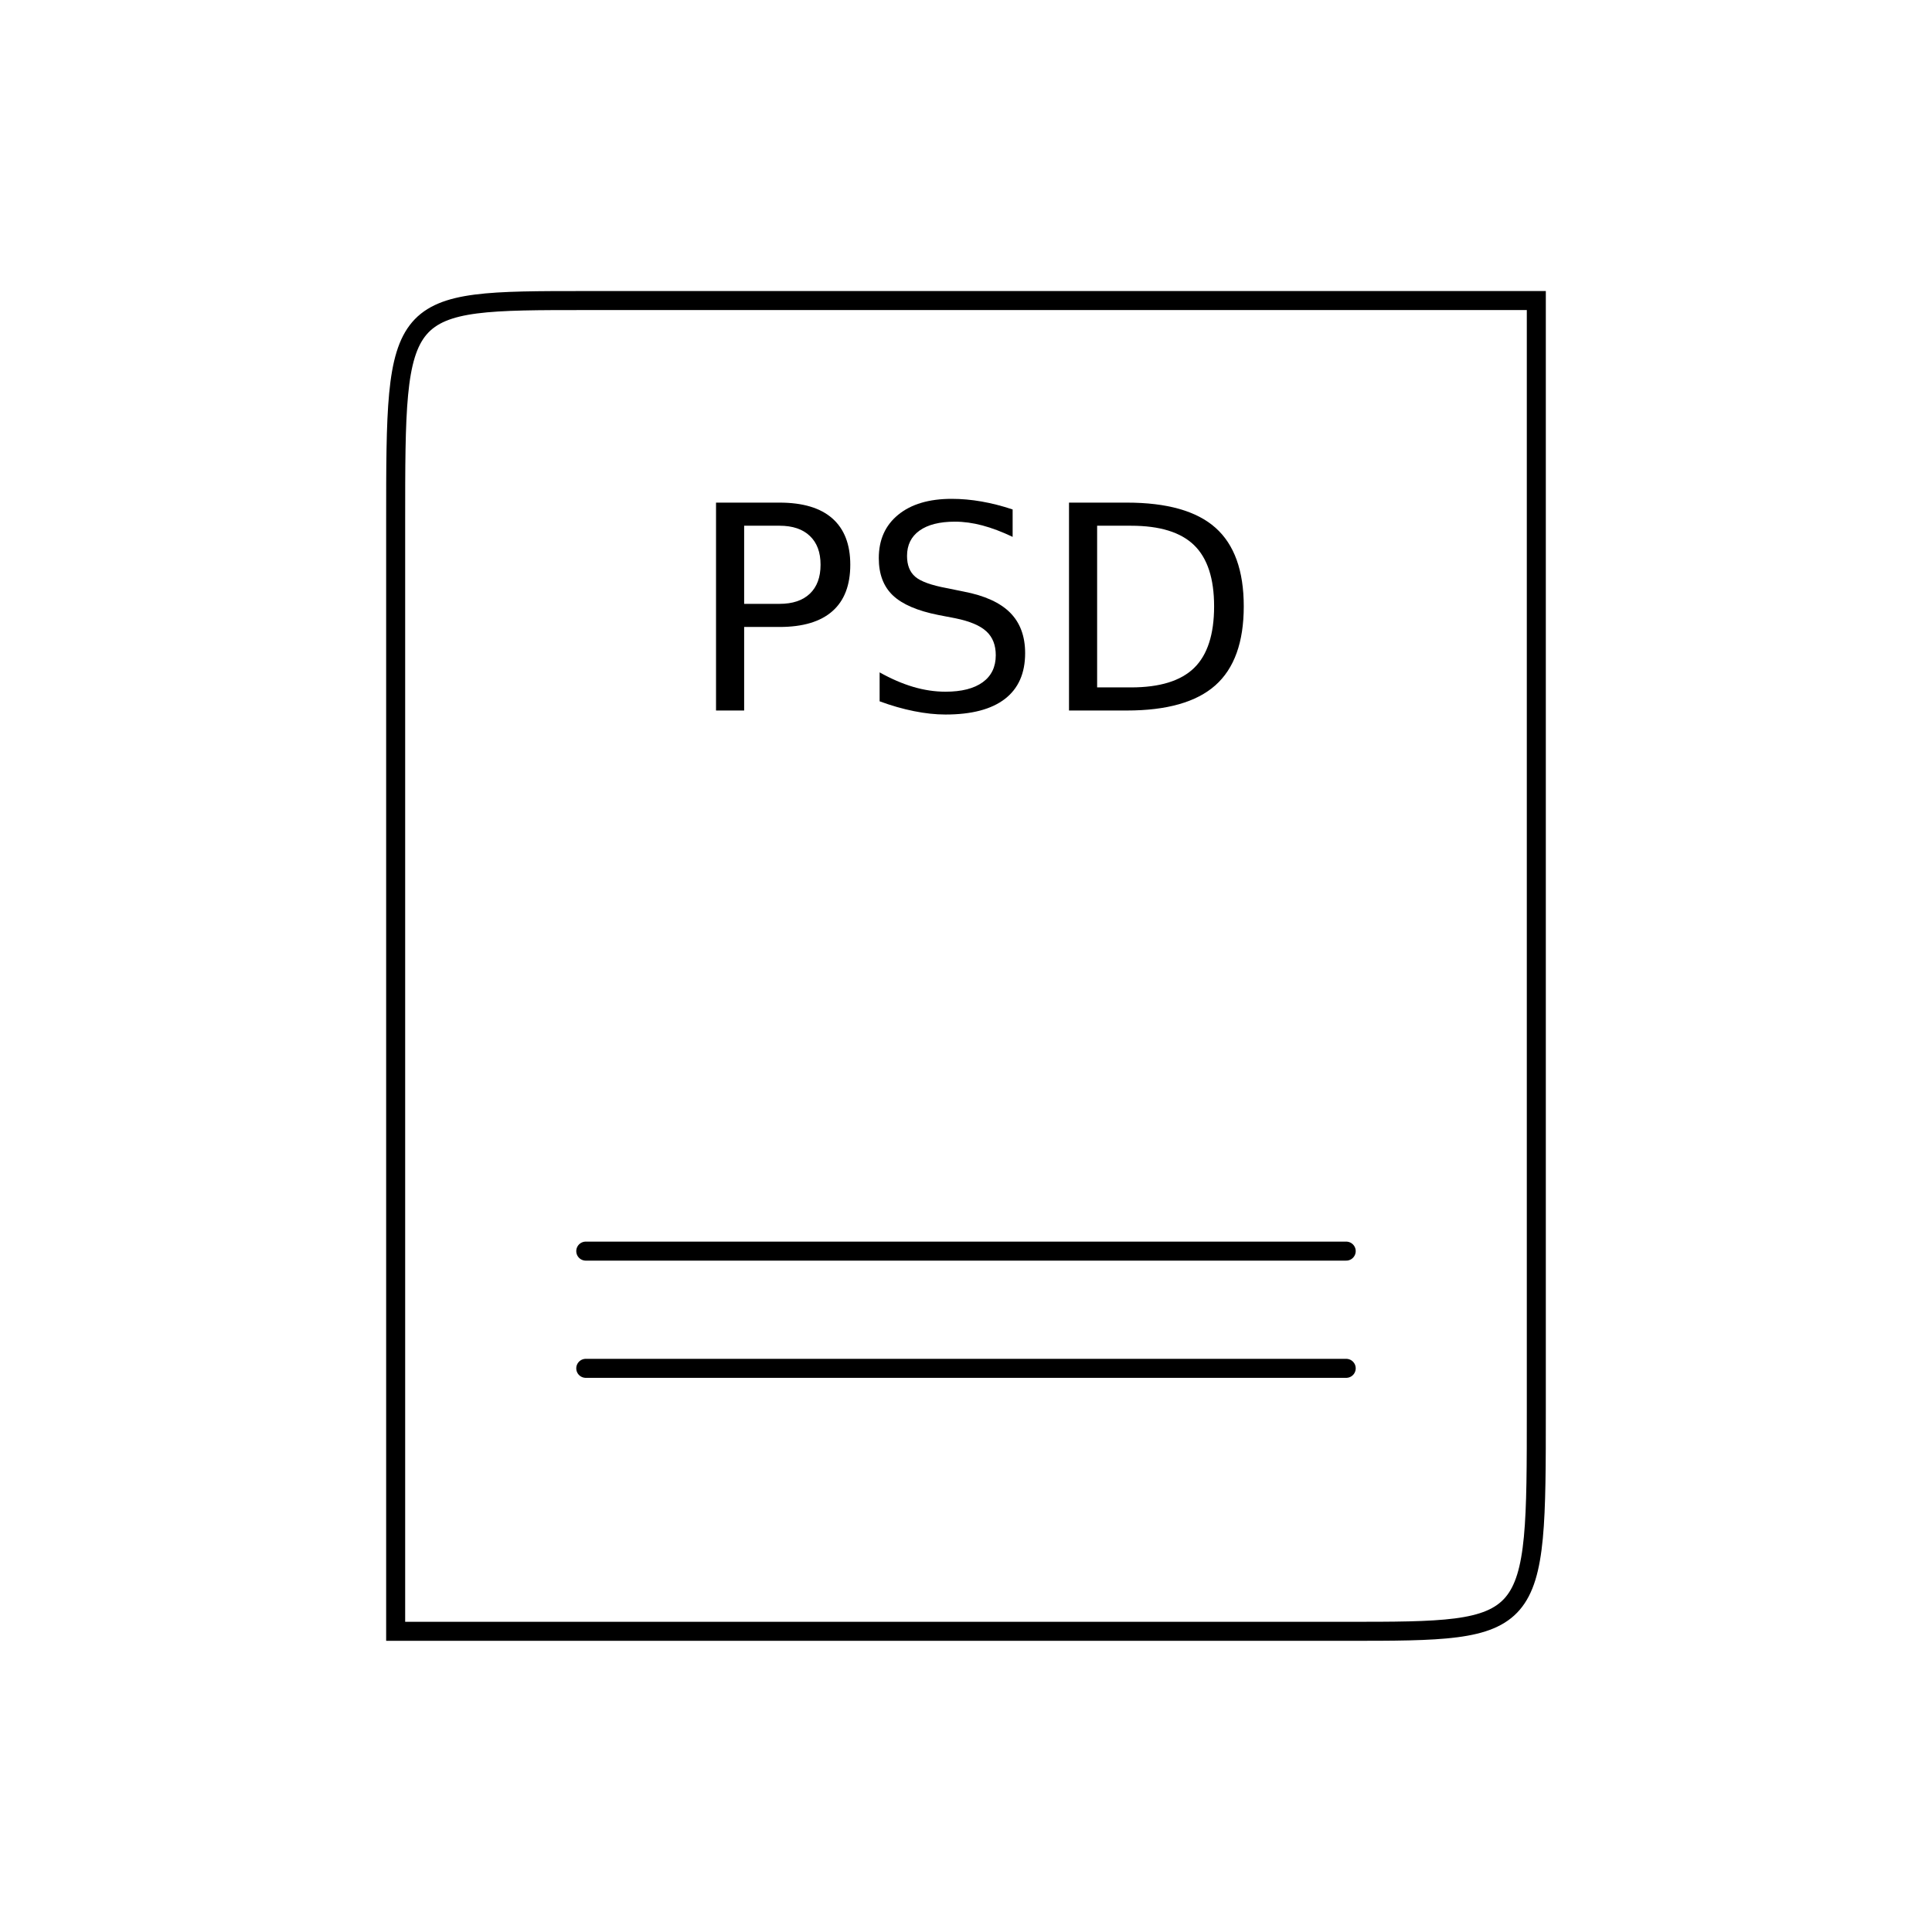 <?xml version="1.0" encoding="UTF-8"?>
<!-- Uploaded to: SVG Repo, www.svgrepo.com, Generator: SVG Repo Mixer Tools -->
<svg width="800px" height="800px" version="1.1" viewBox="144 144 512 512" xmlns="http://www.w3.org/2000/svg" xmlns:xlink="http://www.w3.org/1999/xlink">
 <defs>
  <symbol id="c" overflow="visible">
   <path d="m14.875-48.969v20.703h9.375c3.469 0 6.144-0.895 8.031-2.688 1.895-1.801 2.844-4.363 2.844-7.688 0-3.289-0.949-5.832-2.844-7.625-1.887-1.801-4.562-2.703-8.031-2.703zm-7.453-6.125h16.828c6.176 0 10.844 1.398 14 4.188 3.164 2.793 4.75 6.883 4.75 12.266 0 5.438-1.586 9.547-4.75 12.328-3.156 2.781-7.824 4.172-14 4.172h-9.375v22.141h-7.453z"/>
  </symbol>
  <symbol id="b" overflow="visible">
   <path d="m40.453-53.281v7.266c-2.836-1.352-5.508-2.363-8.016-3.031-2.512-0.664-4.934-1-7.266-1-4.062 0-7.199 0.793-9.406 2.375-2.199 1.574-3.297 3.809-3.297 6.703 0 2.438 0.727 4.281 2.188 5.531 1.469 1.242 4.242 2.242 8.328 3l4.516 0.922c5.551 1.062 9.648 2.93 12.297 5.594 2.644 2.668 3.969 6.242 3.969 10.719 0 5.336-1.793 9.383-5.375 12.141-3.574 2.75-8.82 4.125-15.734 4.125-2.606 0-5.383-0.297-8.328-0.891-2.938-0.582-5.981-1.453-9.125-2.609v-7.672c3.031 1.699 5.992 2.981 8.891 3.844 2.906 0.855 5.758 1.281 8.562 1.281 4.258 0 7.547-0.832 9.859-2.5 2.312-1.676 3.469-4.066 3.469-7.172 0-2.695-0.836-4.805-2.5-6.328-1.656-1.531-4.383-2.68-8.172-3.453l-4.531-0.875c-5.562-1.102-9.59-2.836-12.078-5.203-2.481-2.363-3.719-5.648-3.719-9.859 0-4.863 1.711-8.695 5.141-11.5 3.438-2.812 8.164-4.219 14.188-4.219 2.582 0 5.211 0.234 7.891 0.703 2.688 0.469 5.438 1.172 8.25 2.109z"/>
  </symbol>
  <symbol id="a" overflow="visible">
   <path d="m14.875-48.969v42.844h9c7.602 0 13.172-1.719 16.703-5.156 3.531-3.445 5.297-8.891 5.297-16.328 0-7.375-1.766-12.773-5.297-16.203-3.531-3.438-9.102-5.156-16.703-5.156zm-7.453-6.125h15.312c10.676 0 18.508 2.219 23.5 6.656 5 4.438 7.5 11.383 7.5 20.828 0 9.5-2.512 16.48-7.531 20.938-5.023 4.449-12.844 6.672-23.469 6.672h-15.312z"/>
  </symbol>
 </defs>
 <path transform="matrix(5.038 0 0 5.038 148.09 148.09)" d="m20.001 84.999h50.001c10 0 10 0 10-11.668v-58.333h-50.001c-10 0-10 0-10 11.667zm0 0" fill="none" stroke="#000000" stroke-linecap="round" stroke-miterlimit="10"/>
 <path transform="matrix(5.038 0 0 5.038 148.09 148.09)" d="m30.001 65h40.001" fill="none" stroke="#000000" stroke-linecap="round" stroke-miterlimit="10"/>
 <path transform="matrix(5.038 0 0 5.038 148.09 148.09)" d="m30.001 71.166h40.001" fill="none" stroke="#000000" stroke-linecap="round" stroke-miterlimit="10"/>
 <g>
  <use x="326.332" y="332.293" xlink:href="#c"/>
  <use x="371.906" y="332.293" xlink:href="#b"/>
  <use x="419.875" y="332.293" xlink:href="#a"/>
 </g>
</svg>
